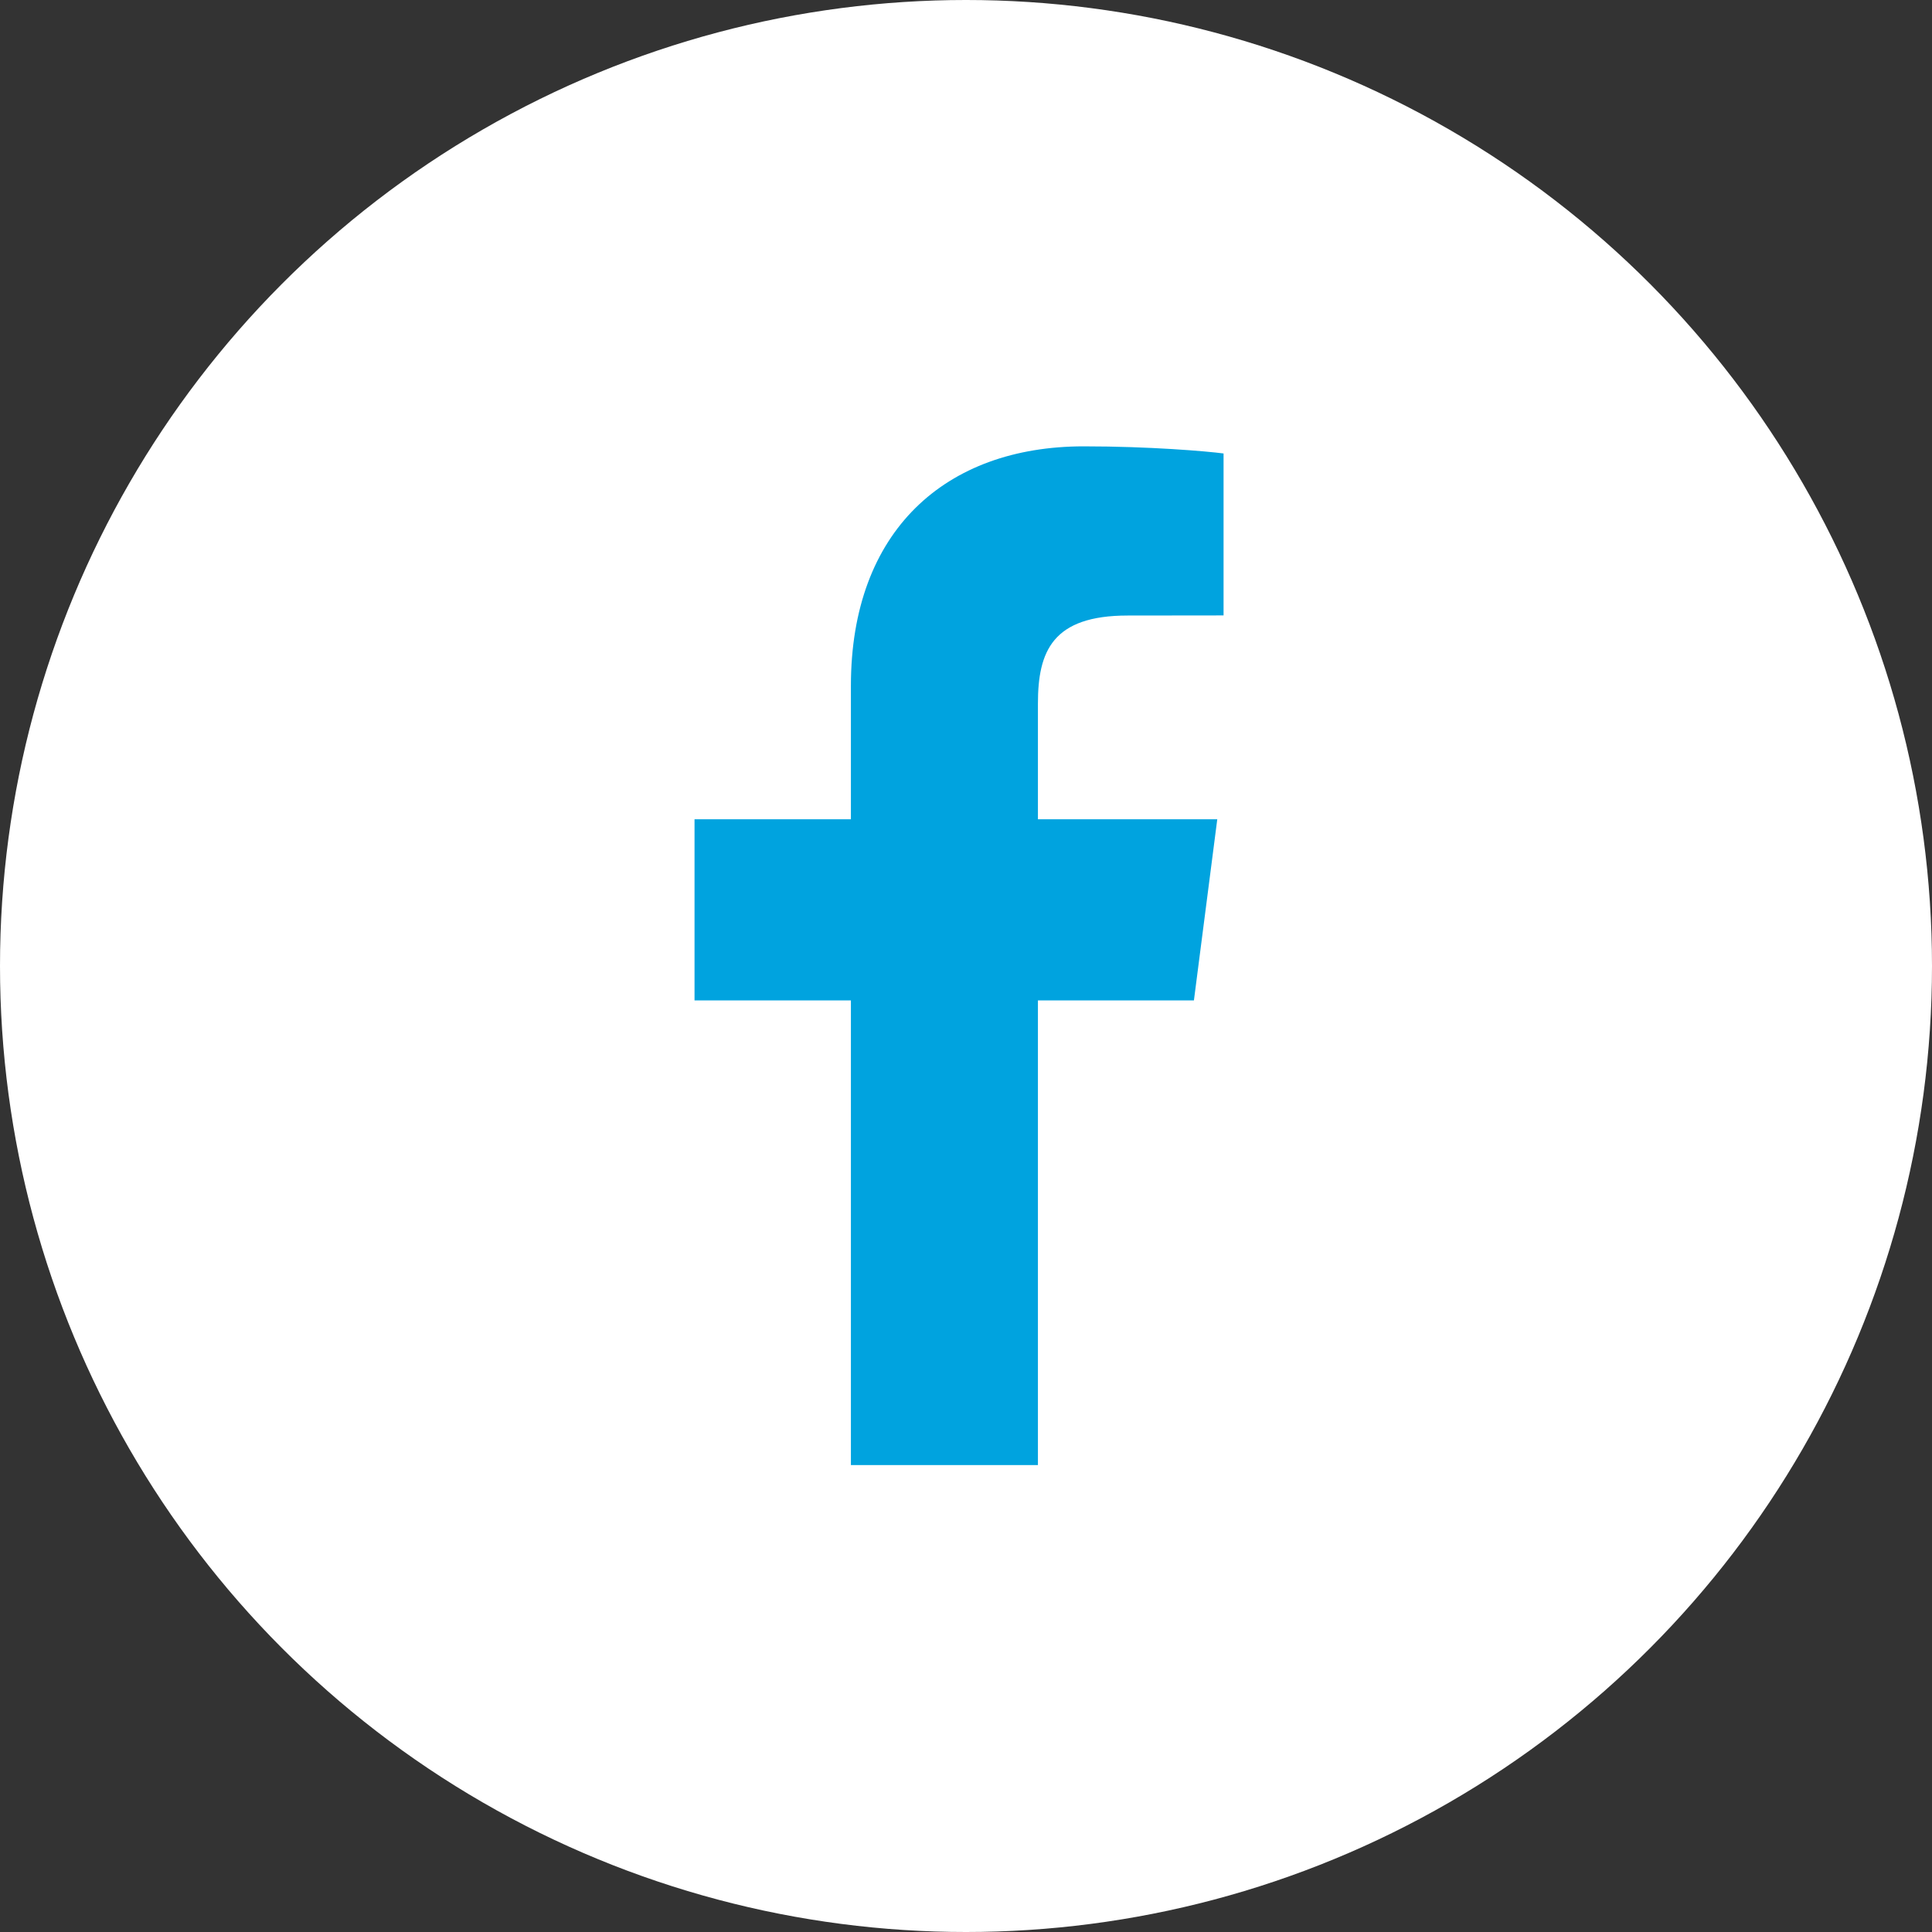 <svg width="35" height="35" viewBox="0 0 35 35" fill="none" xmlns="http://www.w3.org/2000/svg">
<rect x="0" y="0" width="35" height="35" fill="#333333" stroke="none"/>
<circle cx="17.5" cy="17.5" r="17.5" fill="white"/>
<path fill-rule="evenodd" clip-rule="evenodd" d="M22.166 11.149L20.429 11.151C19.067 11.151 18.803 11.798 18.803 12.747V14.842H22.052L21.629 18.123H18.803V26.541H15.415V18.123H12.582V14.842H15.415V12.423C15.415 9.614 17.13 8.086 19.634 8.086C20.834 8.086 21.865 8.175 22.166 8.215V11.149Z" fill="#00A3DF"/>
</svg>
